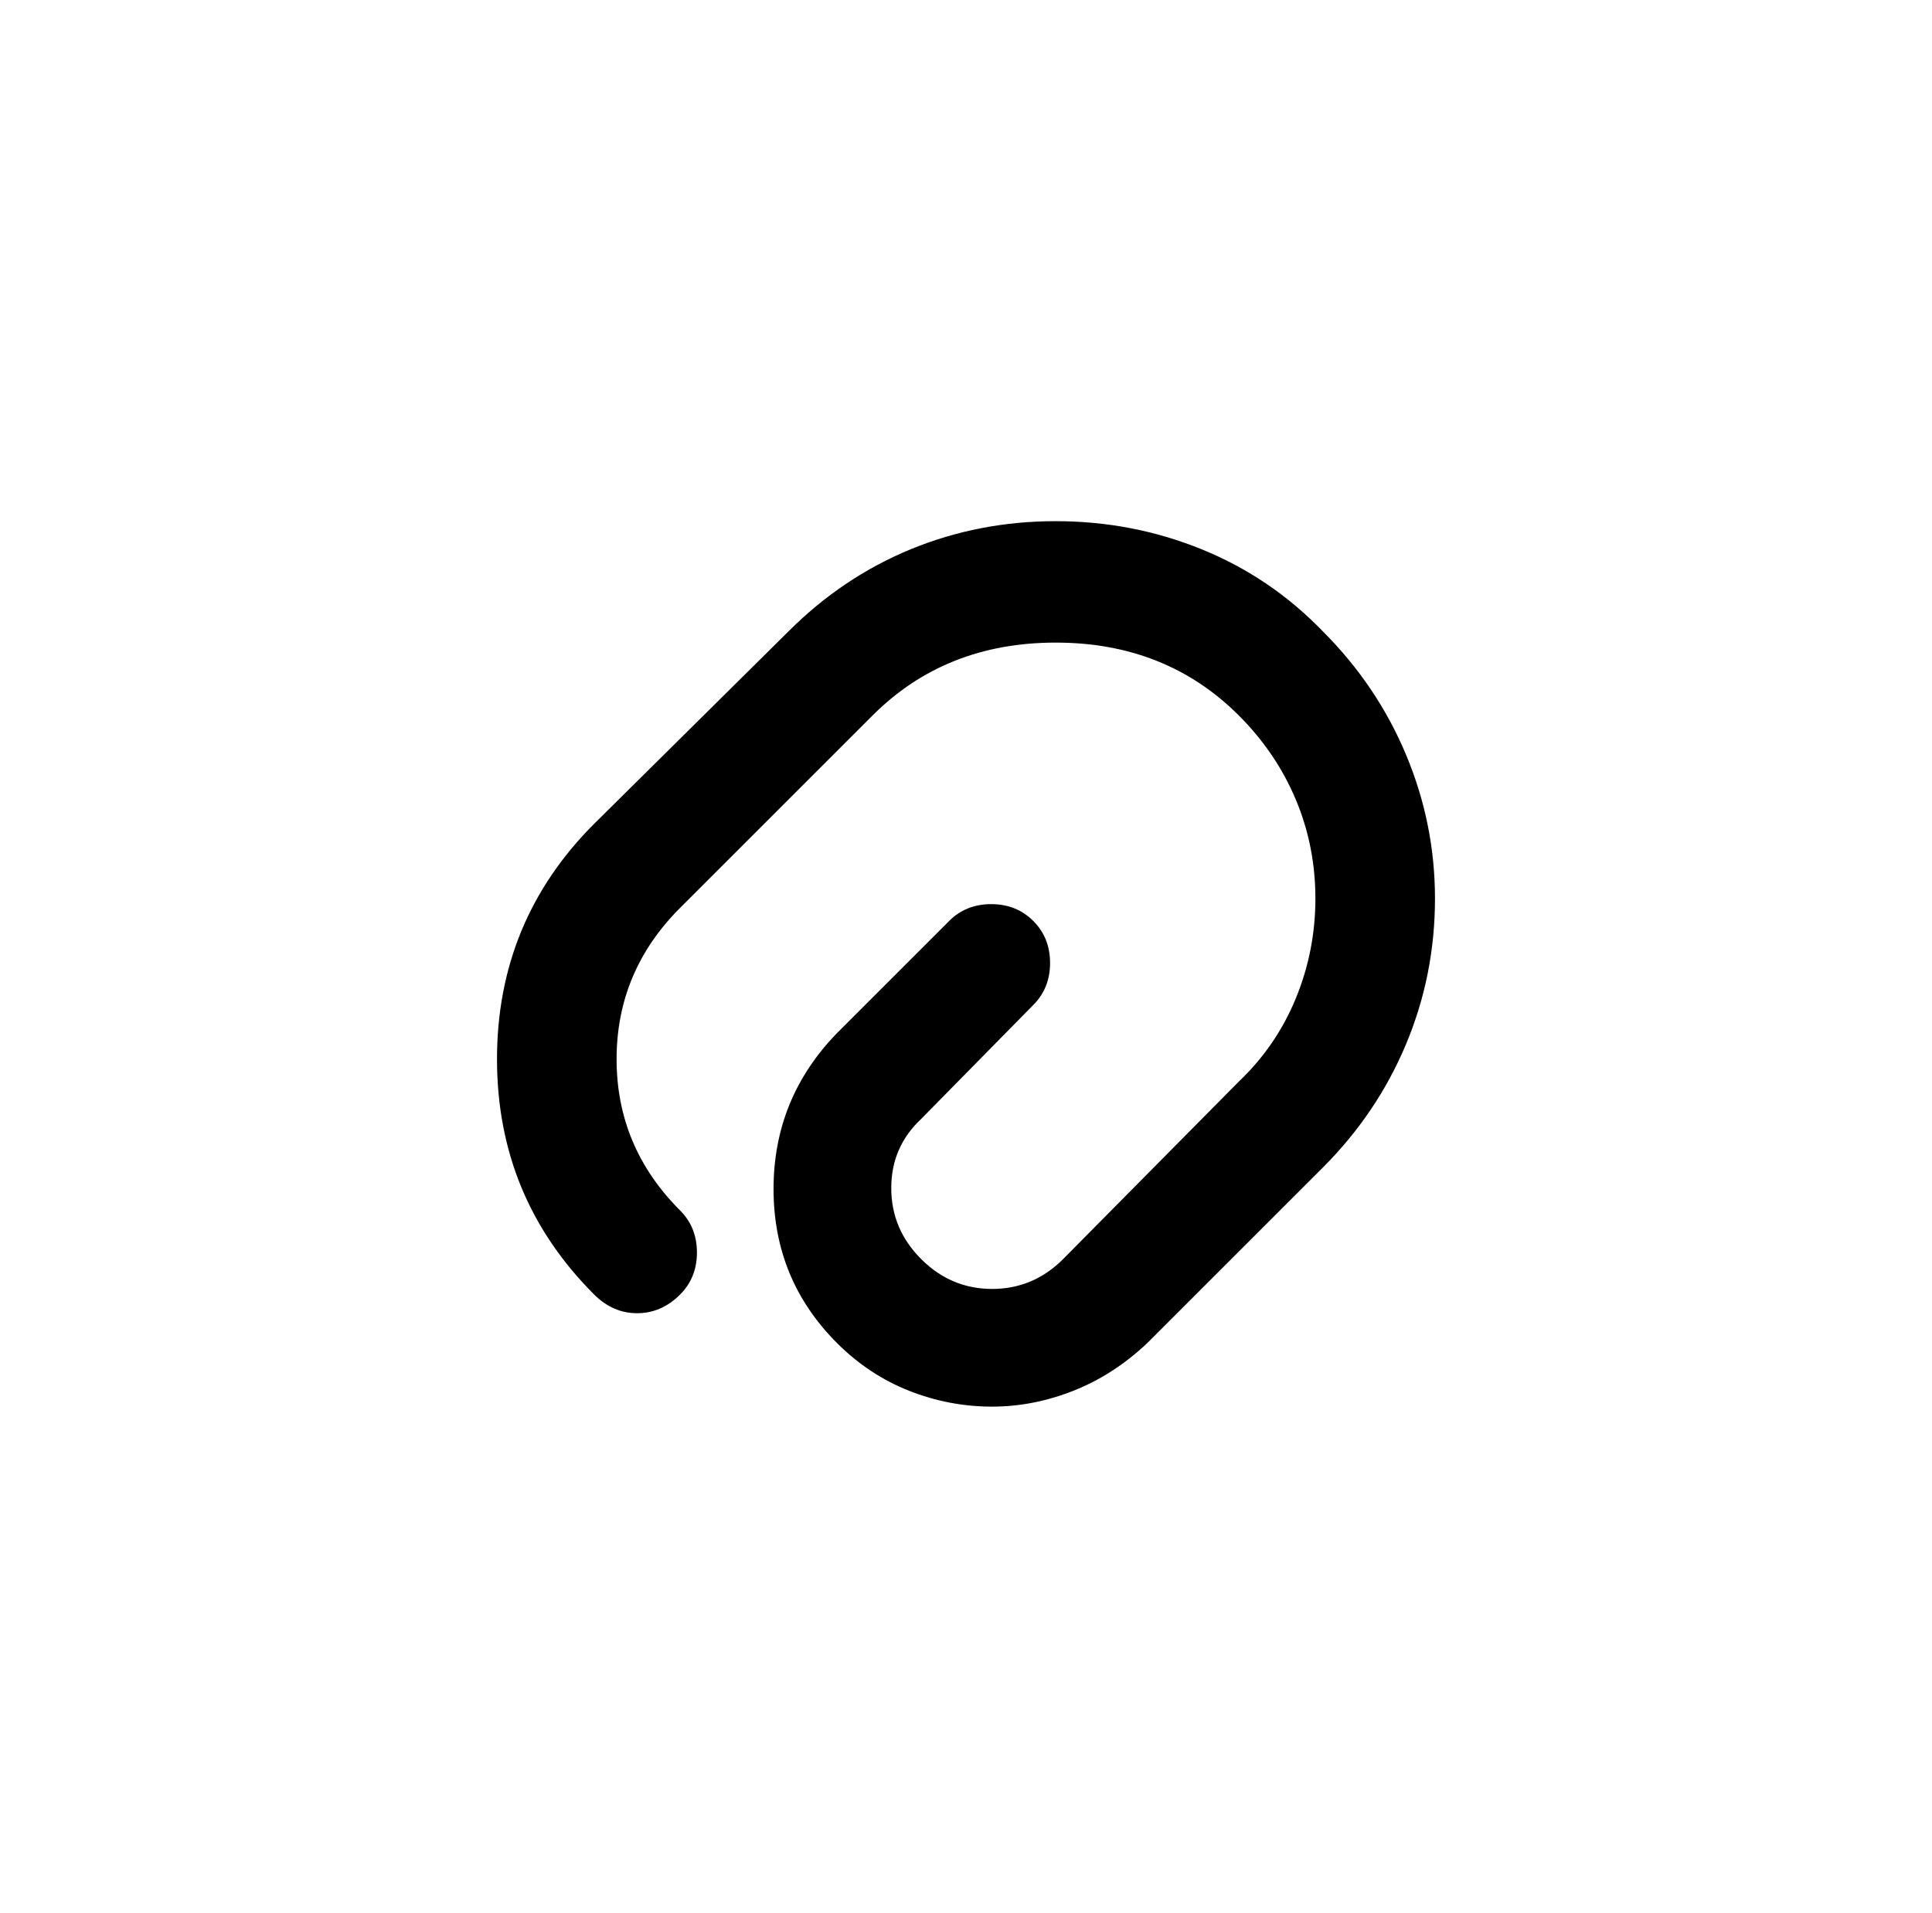 <?xml version="1.0" standalone="no"?>
<!DOCTYPE svg PUBLIC "-//W3C//DTD SVG 1.1//EN" "http://www.w3.org/Graphics/SVG/1.1/DTD/svg11.dtd" >
<svg xmlns="http://www.w3.org/2000/svg" xmlns:xlink="http://www.w3.org/1999/xlink" version="1.1" viewBox="-10 0 1034 1024">
   <path fill="currentColor"
d="M521 753q-23 0 -44.5 -8.5t-38.5 -25.5q-34 -34 -34 -82.5t34 -83.5l60 -60q9 -9 22.5 -9t22.5 9t9 22.5t-9 22.5l-60 61q-16 15 -16 37t16 38t38 16t38 -16l94 -95q20 -19 30.5 -44.5t10.5 -53.5t-10.5 -53t-30.5 -45q-39 -39 -98 -39t-98 39l-103 103q-34 34 -34 81
t34 81q9 9 9 22.5t-9 22.5q-10 10 -23 10t-23 -10q-52 -52 -52 -126t52 -126l104 -103q29 -29 65.5 -44t77.5 -15t78 15t65 44q29 29 44.5 66t15.5 77q0 41 -15.5 78t-44.5 66l-94 94q-18 17 -39.5 25.5t-43.5 8.5v0z" />
</svg>

